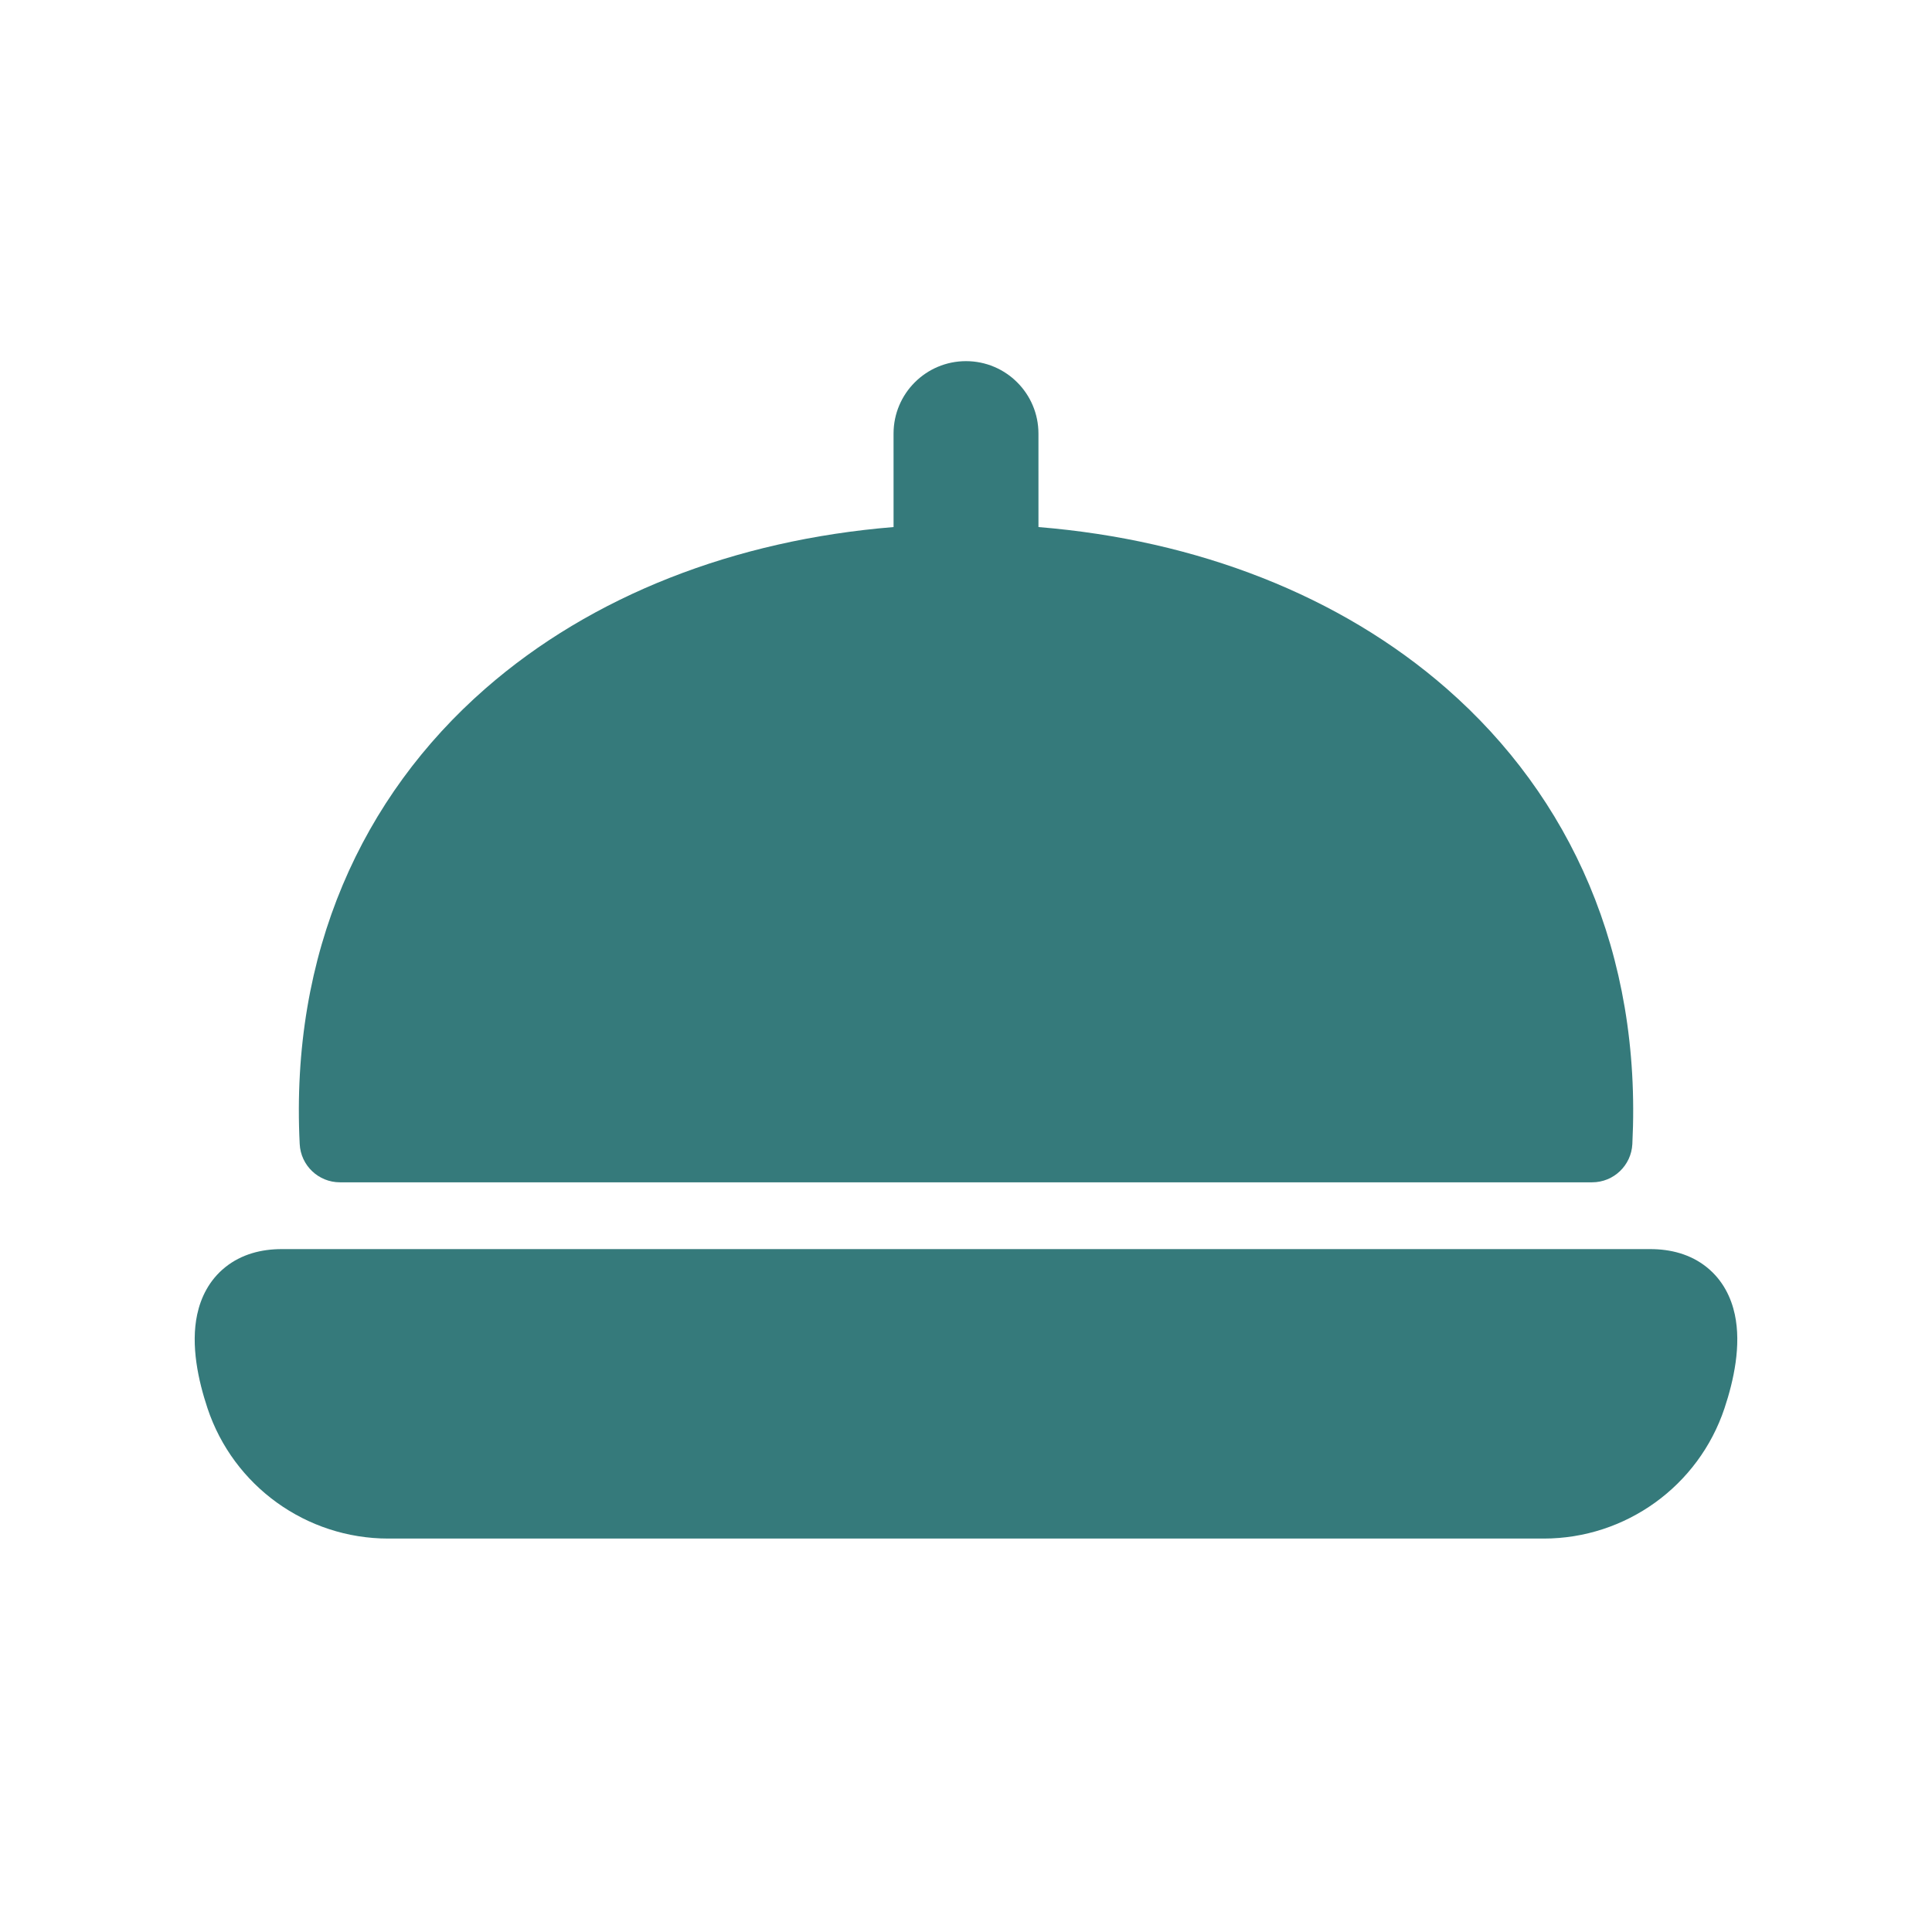 <svg width="128" height="128" viewBox="0 0 128 128" fill="none" xmlns="http://www.w3.org/2000/svg">
<g id="Food 1">
<path id="Vector" d="M68.8 28.726C68.799 26.075 66.65 23.927 63.999 23.927C61.348 23.927 59.2 26.077 59.2 28.728L59.201 34.919C48.696 35.775 39.211 39.451 32.151 45.626C23.979 52.773 19.222 63.134 19.856 75.797C19.927 77.216 21.099 78.331 22.52 78.331H105.484C106.905 78.331 108.076 77.216 108.147 75.797C108.779 63.133 104.02 52.773 95.849 45.626C88.789 39.451 79.305 35.775 68.801 34.919L68.8 28.726Z" fill="#357A7B"/>
<path id="Vector_2" d="M14.923 83.956C16 83.091 17.32 82.756 18.667 82.756H109.334C110.68 82.756 112 83.091 113.077 83.956C114.156 84.822 114.699 85.985 114.935 87.083C115.375 89.132 114.866 91.459 114.252 93.301C112.535 98.454 107.706 101.934 102.273 101.934H25.727C20.294 101.934 15.466 98.455 13.748 93.302C13.135 91.46 12.625 89.132 13.065 87.083C13.301 85.985 13.844 84.822 14.923 83.956Z" fill="#357A7B"/>
</g>
</svg>

